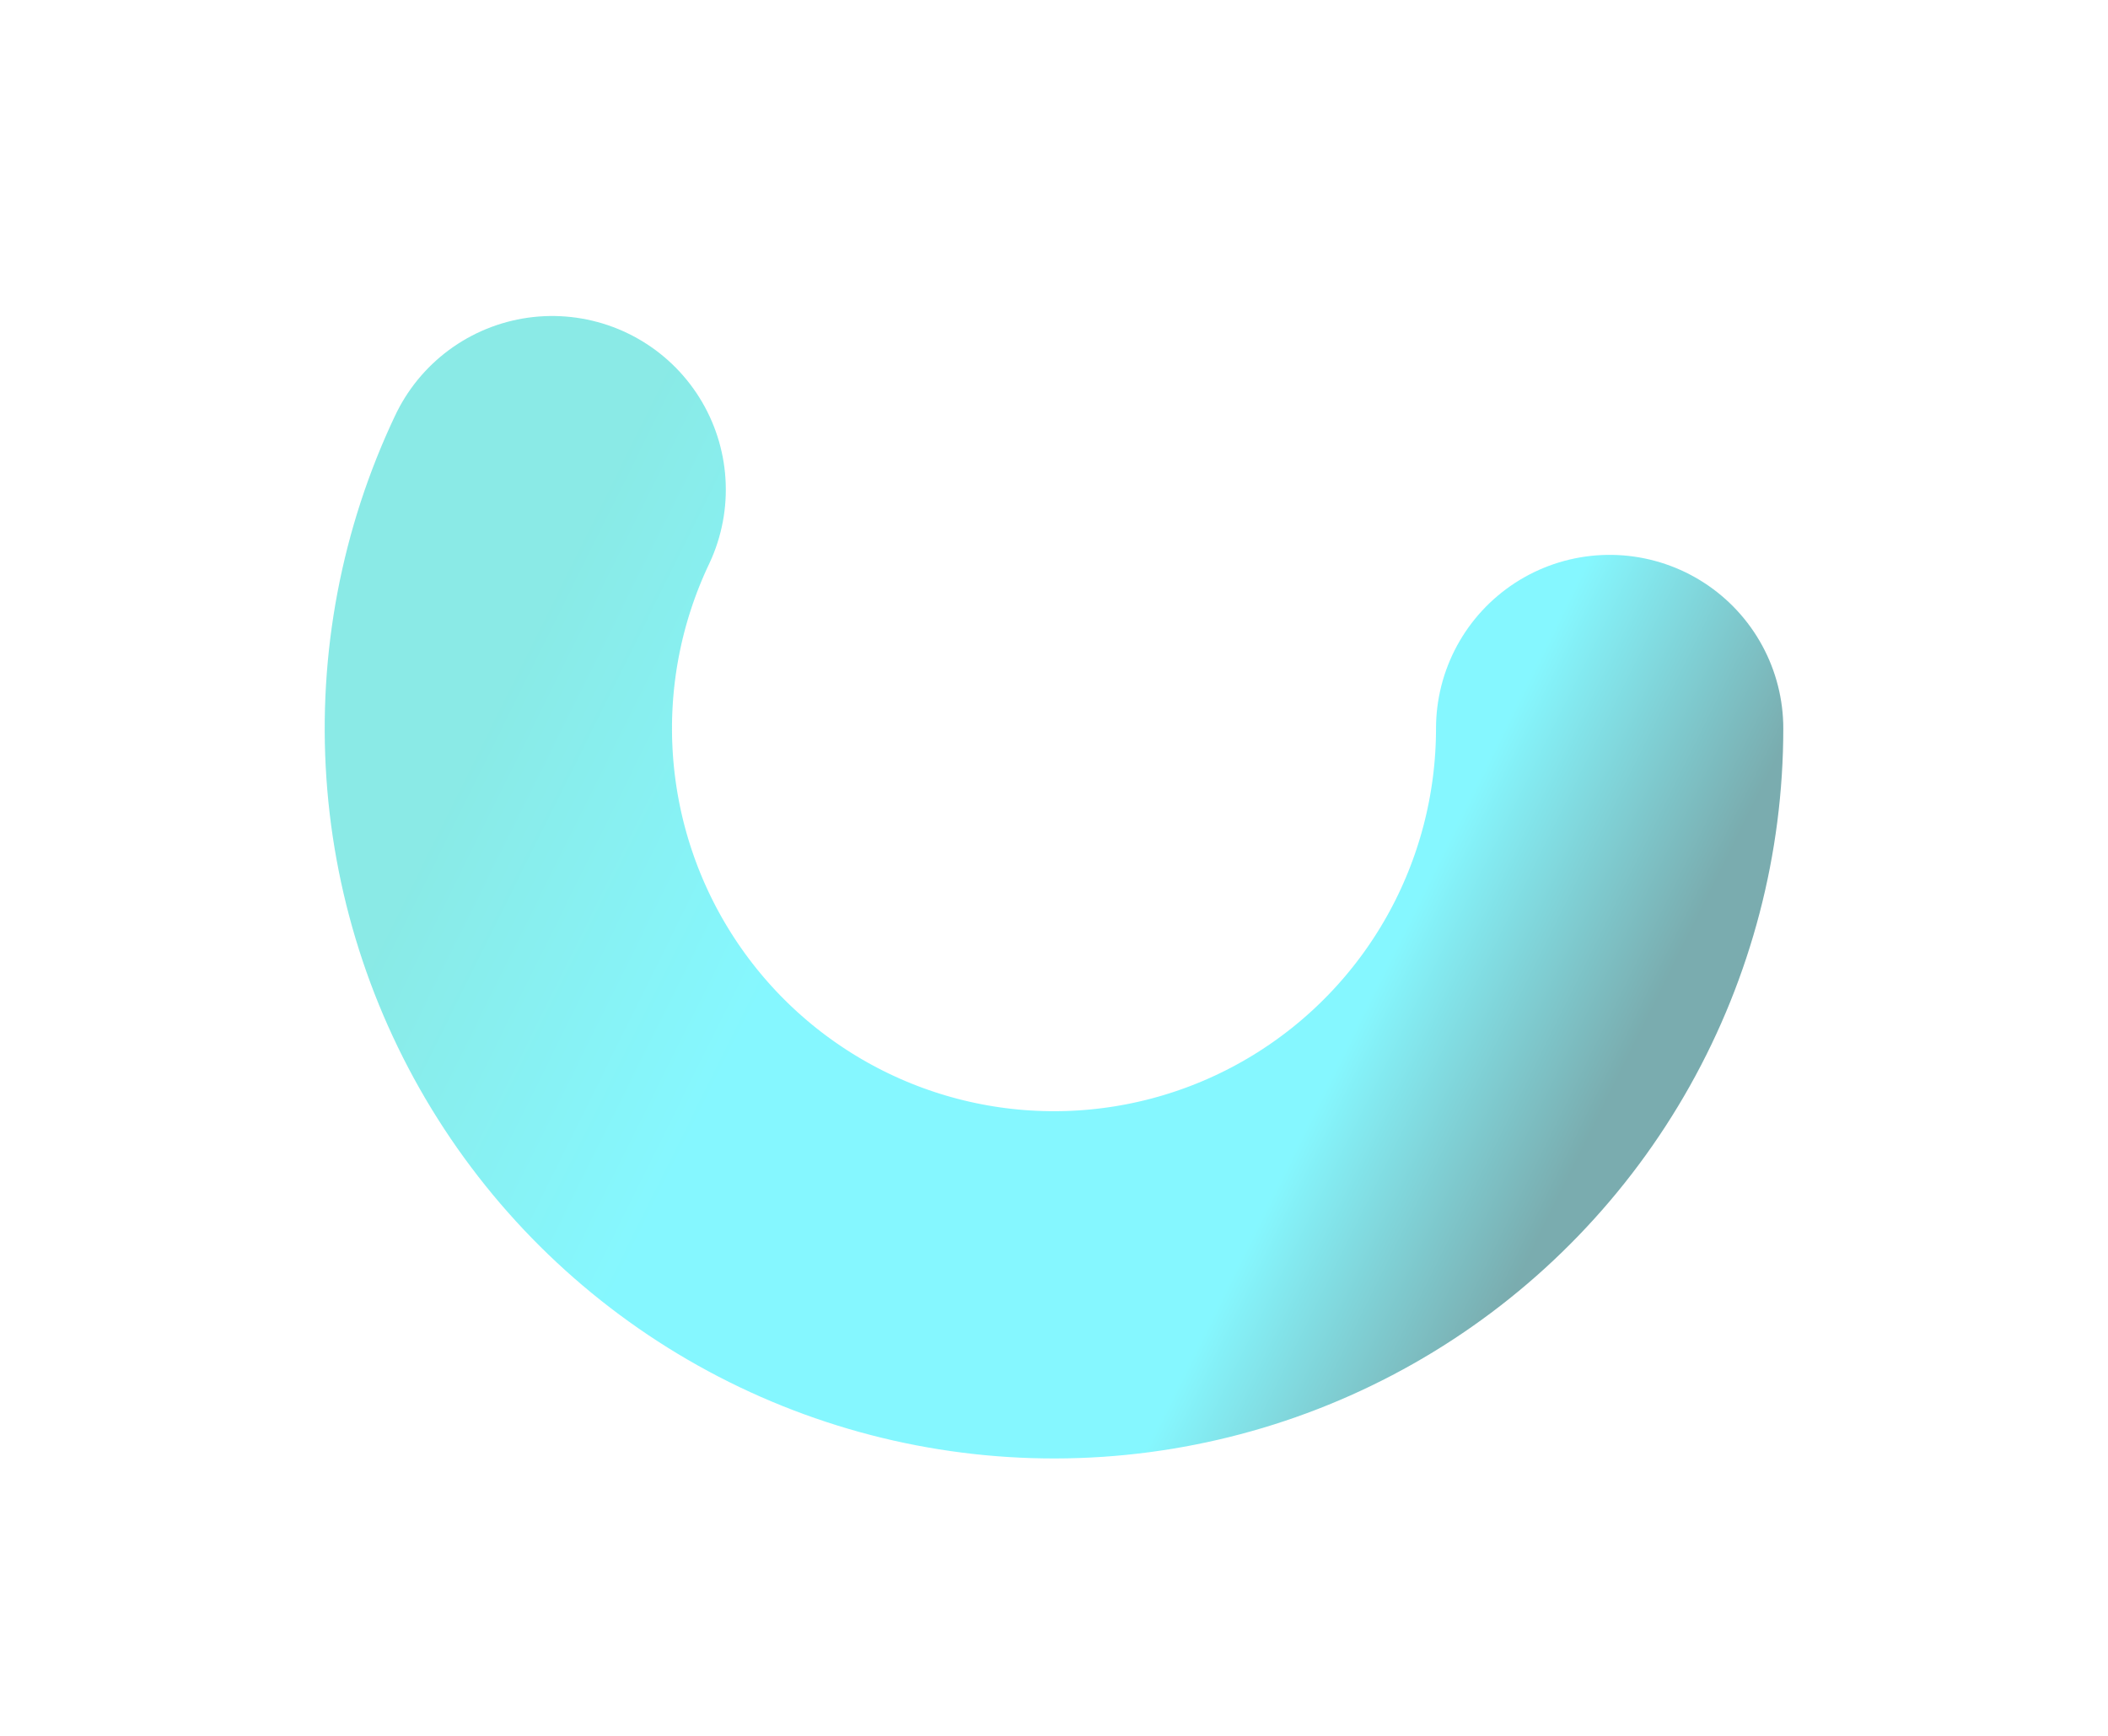 <svg width="1214" height="1000" viewBox="0 0 1214 1000" fill="none" xmlns="http://www.w3.org/2000/svg">
<g filter="url(#filter0_f_305_991)">
<path d="M927 419.574C927 474.582 912.858 528.663 885.935 576.612C859.012 624.561 820.215 664.762 773.279 693.345C726.343 721.928 672.848 737.931 617.946 739.812C563.043 741.694 508.581 729.391 459.804 704.088C411.026 678.785 369.575 641.334 339.441 595.341C309.307 549.348 291.505 496.361 287.749 441.482C283.993 386.603 294.409 331.68 317.996 282" stroke="url(#paint0_linear_305_991)" stroke-opacity="0.52" stroke-width="200" stroke-linecap="round" stroke-linejoin="round"/>
</g>
<defs>
<filter id="filter0_f_305_991" x="0.6" y="-4.423" width="1212.8" height="1030.82" filterUnits="userSpaceOnUse" color-interpolation-filters="sRGB">
<feFlood flood-opacity="0" result="BackgroundImageFix"/>
<feBlend mode="normal" in="SourceGraphic" in2="BackgroundImageFix" result="shape"/>
<feGaussianBlur stdDeviation="93.2" result="effect1_foregroundBlur_305_991"/>
</filter>
<linearGradient id="paint0_linear_305_991" x1="354.47" y1="263.288" x2="959.495" y2="563.902" gradientUnits="userSpaceOnUse">
<stop stop-color="#1ED7CF"/>
<stop offset="0.313" stop-color="#16F1FF"/>
<stop offset="0.781" stop-color="#16F1FF"/>
<stop offset="1" stop-color="#006166"/>
</linearGradient>
</defs>
</svg>

